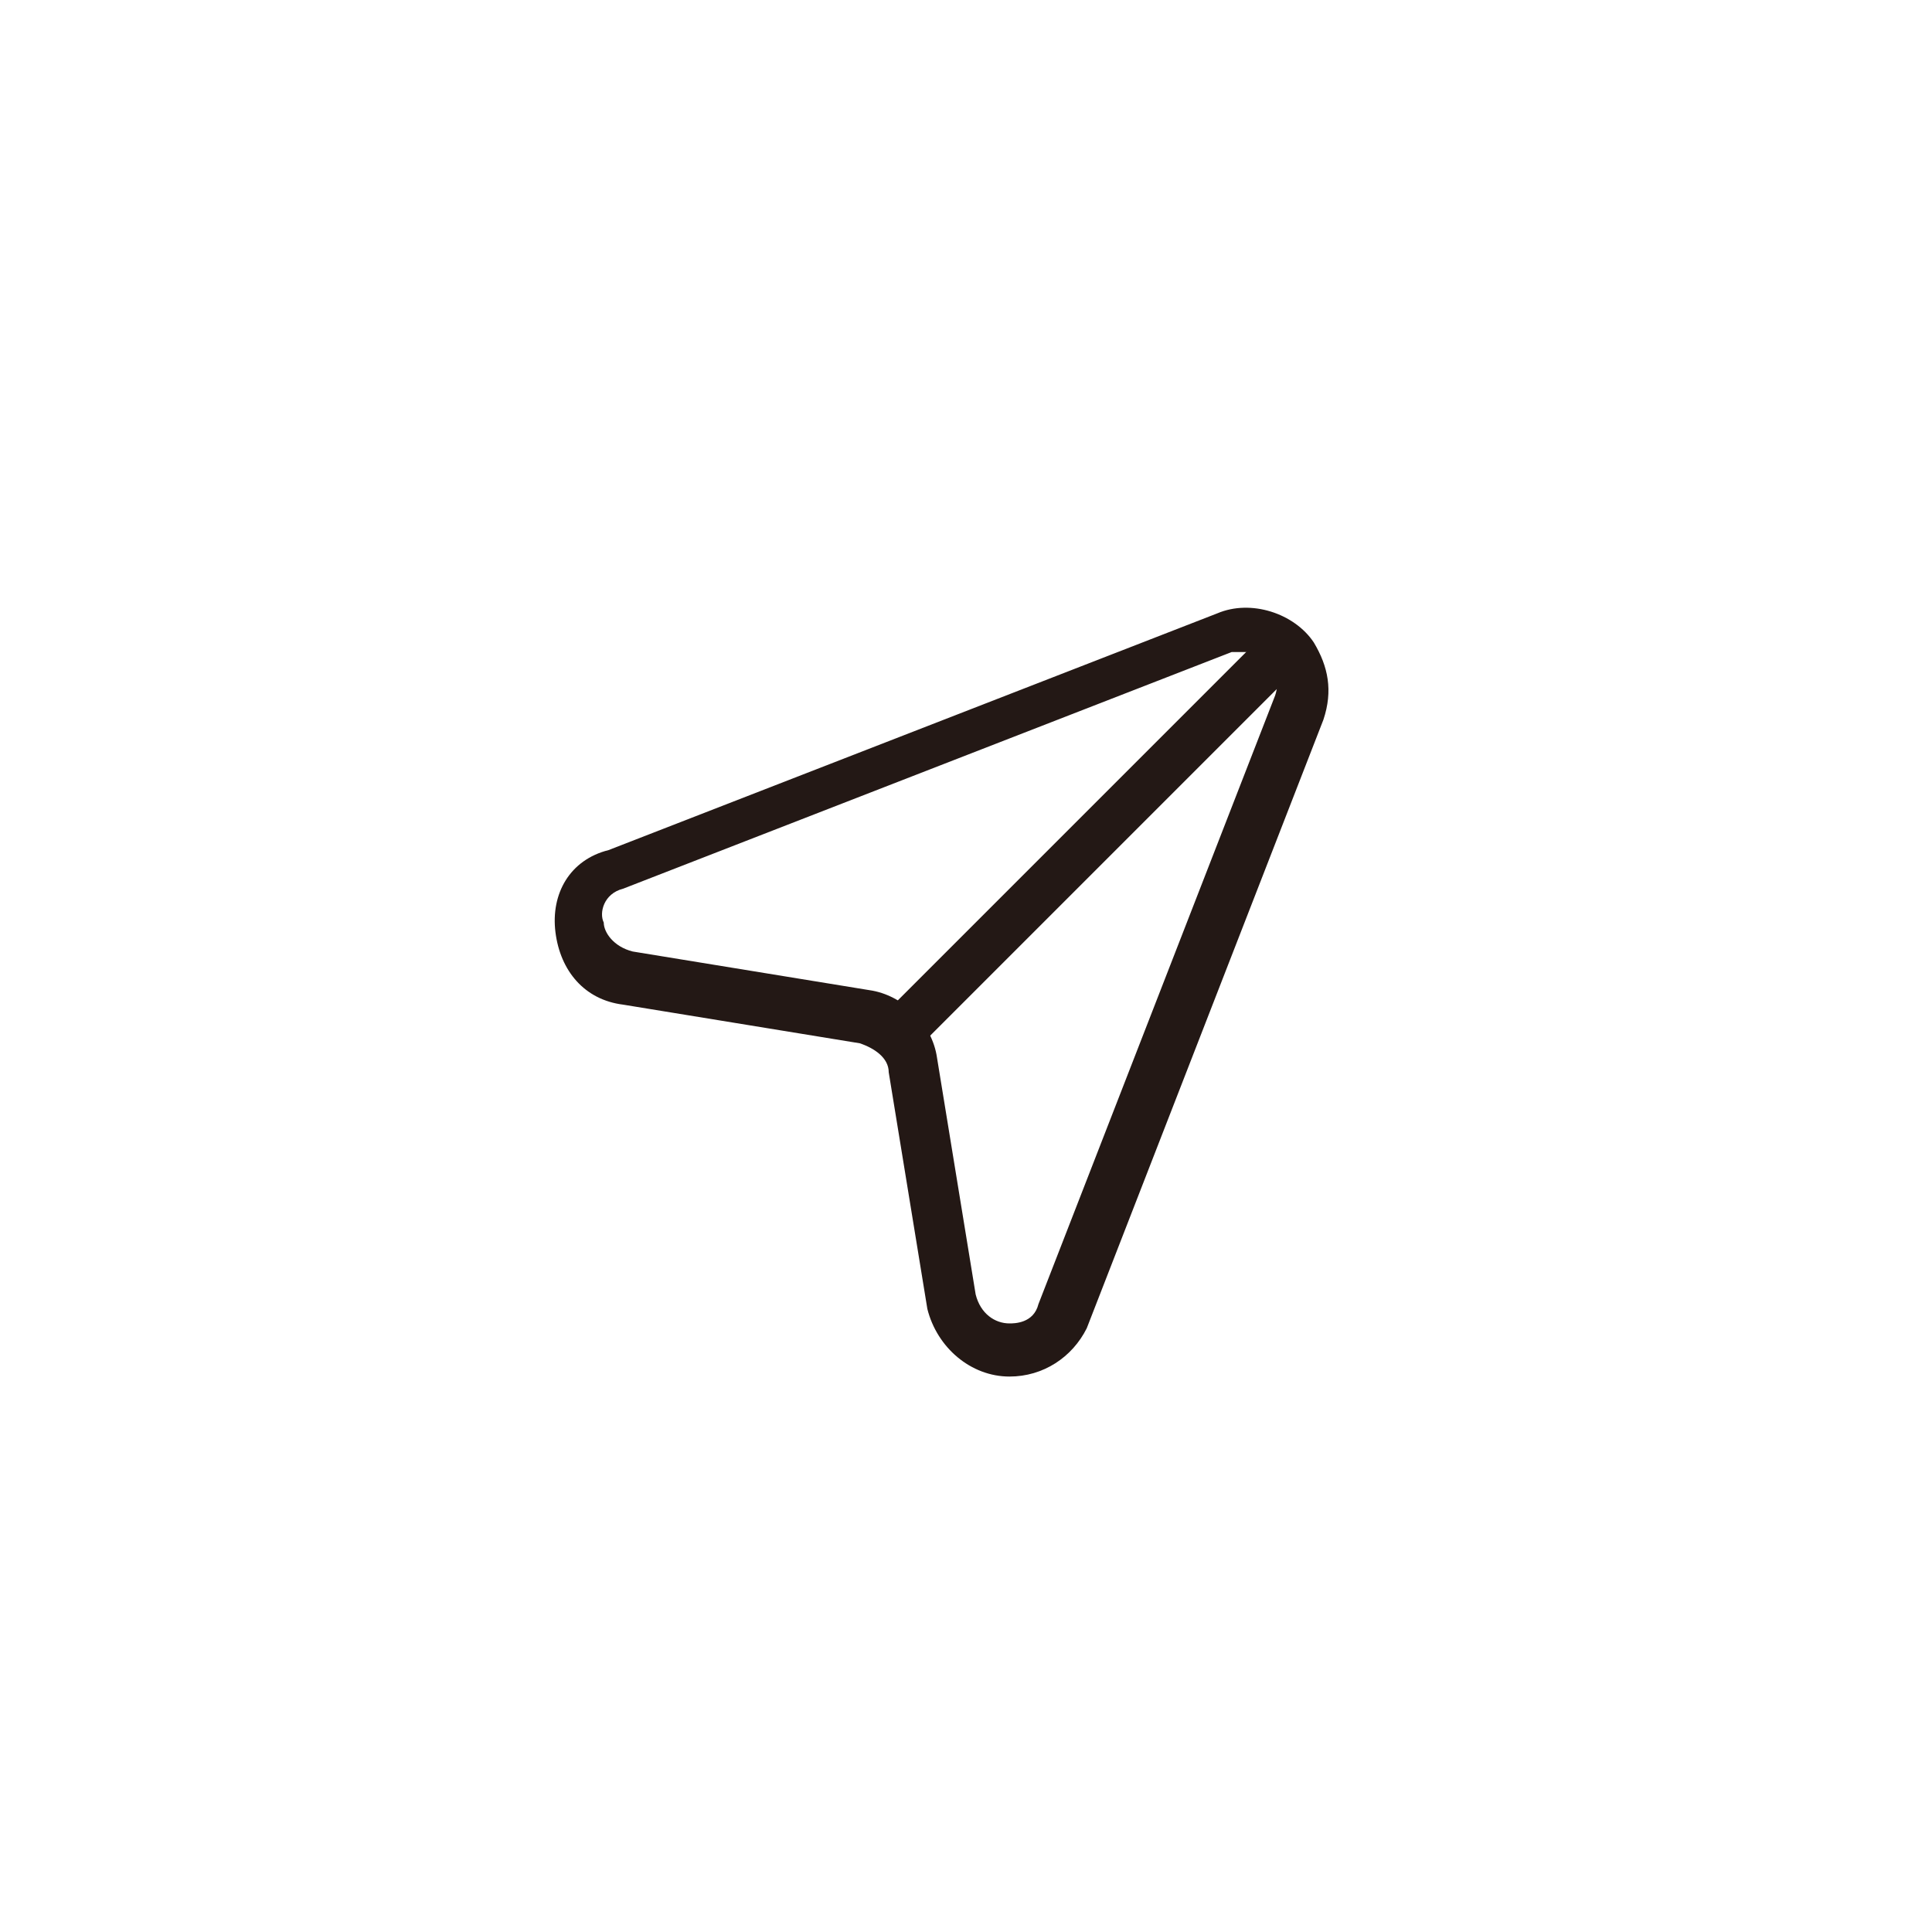 <?xml version="1.0" encoding="utf-8"?>

<!DOCTYPE svg PUBLIC "-//W3C//DTD SVG 1.1//EN" "http://www.w3.org/Graphics/SVG/1.1/DTD/svg11.dtd">
<!-- Скачано с сайта svg4.ru / Downloaded from svg4.ru -->
<svg height="800px" width="800px" version="1.1" id="图层_1" xmlns="http://www.w3.org/2000/svg" xmlns:xlink="http://www.w3.org/1999/xlink" 
	 viewBox="0 0 40 40" enable-background="new 0 0 40 40" xml:space="preserve">
<g>
	<g>
		<g>
			<g>
				<path fill="#231815" d="M20.9,28.5c-0.8,0-1.5-0.6-1.7-1.4l-0.8-4.9c0-0.3-0.3-0.5-0.6-0.6l-4.9-0.8c-0.8-0.1-1.3-0.7-1.4-1.5
					c-0.1-0.8,0.3-1.5,1.1-1.7l12.6-4.9c0.7-0.3,1.6,0,2,0.6c0.3,0.5,0.4,1,0.2,1.6l-4.9,12.6C22.2,28.1,21.6,28.5,20.9,28.5z
					 M25.8,13.5c-0.1,0-0.2,0-0.3,0l-12.6,4.9c-0.4,0.1-0.5,0.5-0.4,0.7c0,0.2,0.2,0.5,0.6,0.6l4.9,0.8c0.7,0.1,1.3,0.7,1.4,1.4
					l0.8,4.9c0.1,0.4,0.4,0.6,0.7,0.6c0.1,0,0.5,0,0.6-0.4l4.9-12.6c0.1-0.3,0-0.5-0.1-0.6C26.3,13.6,26,13.5,25.8,13.5z"/>
			</g>
			<g>
				<path fill="#231815" d="M18.2,21.1l7.6-7.6c0.2-0.2,0.5-0.2,0.7,0s0.2,0.5,0,0.7l-7.6,7.6L18.2,21.1z"/>
			</g>
		</g>
	</g>
</g>
</svg>